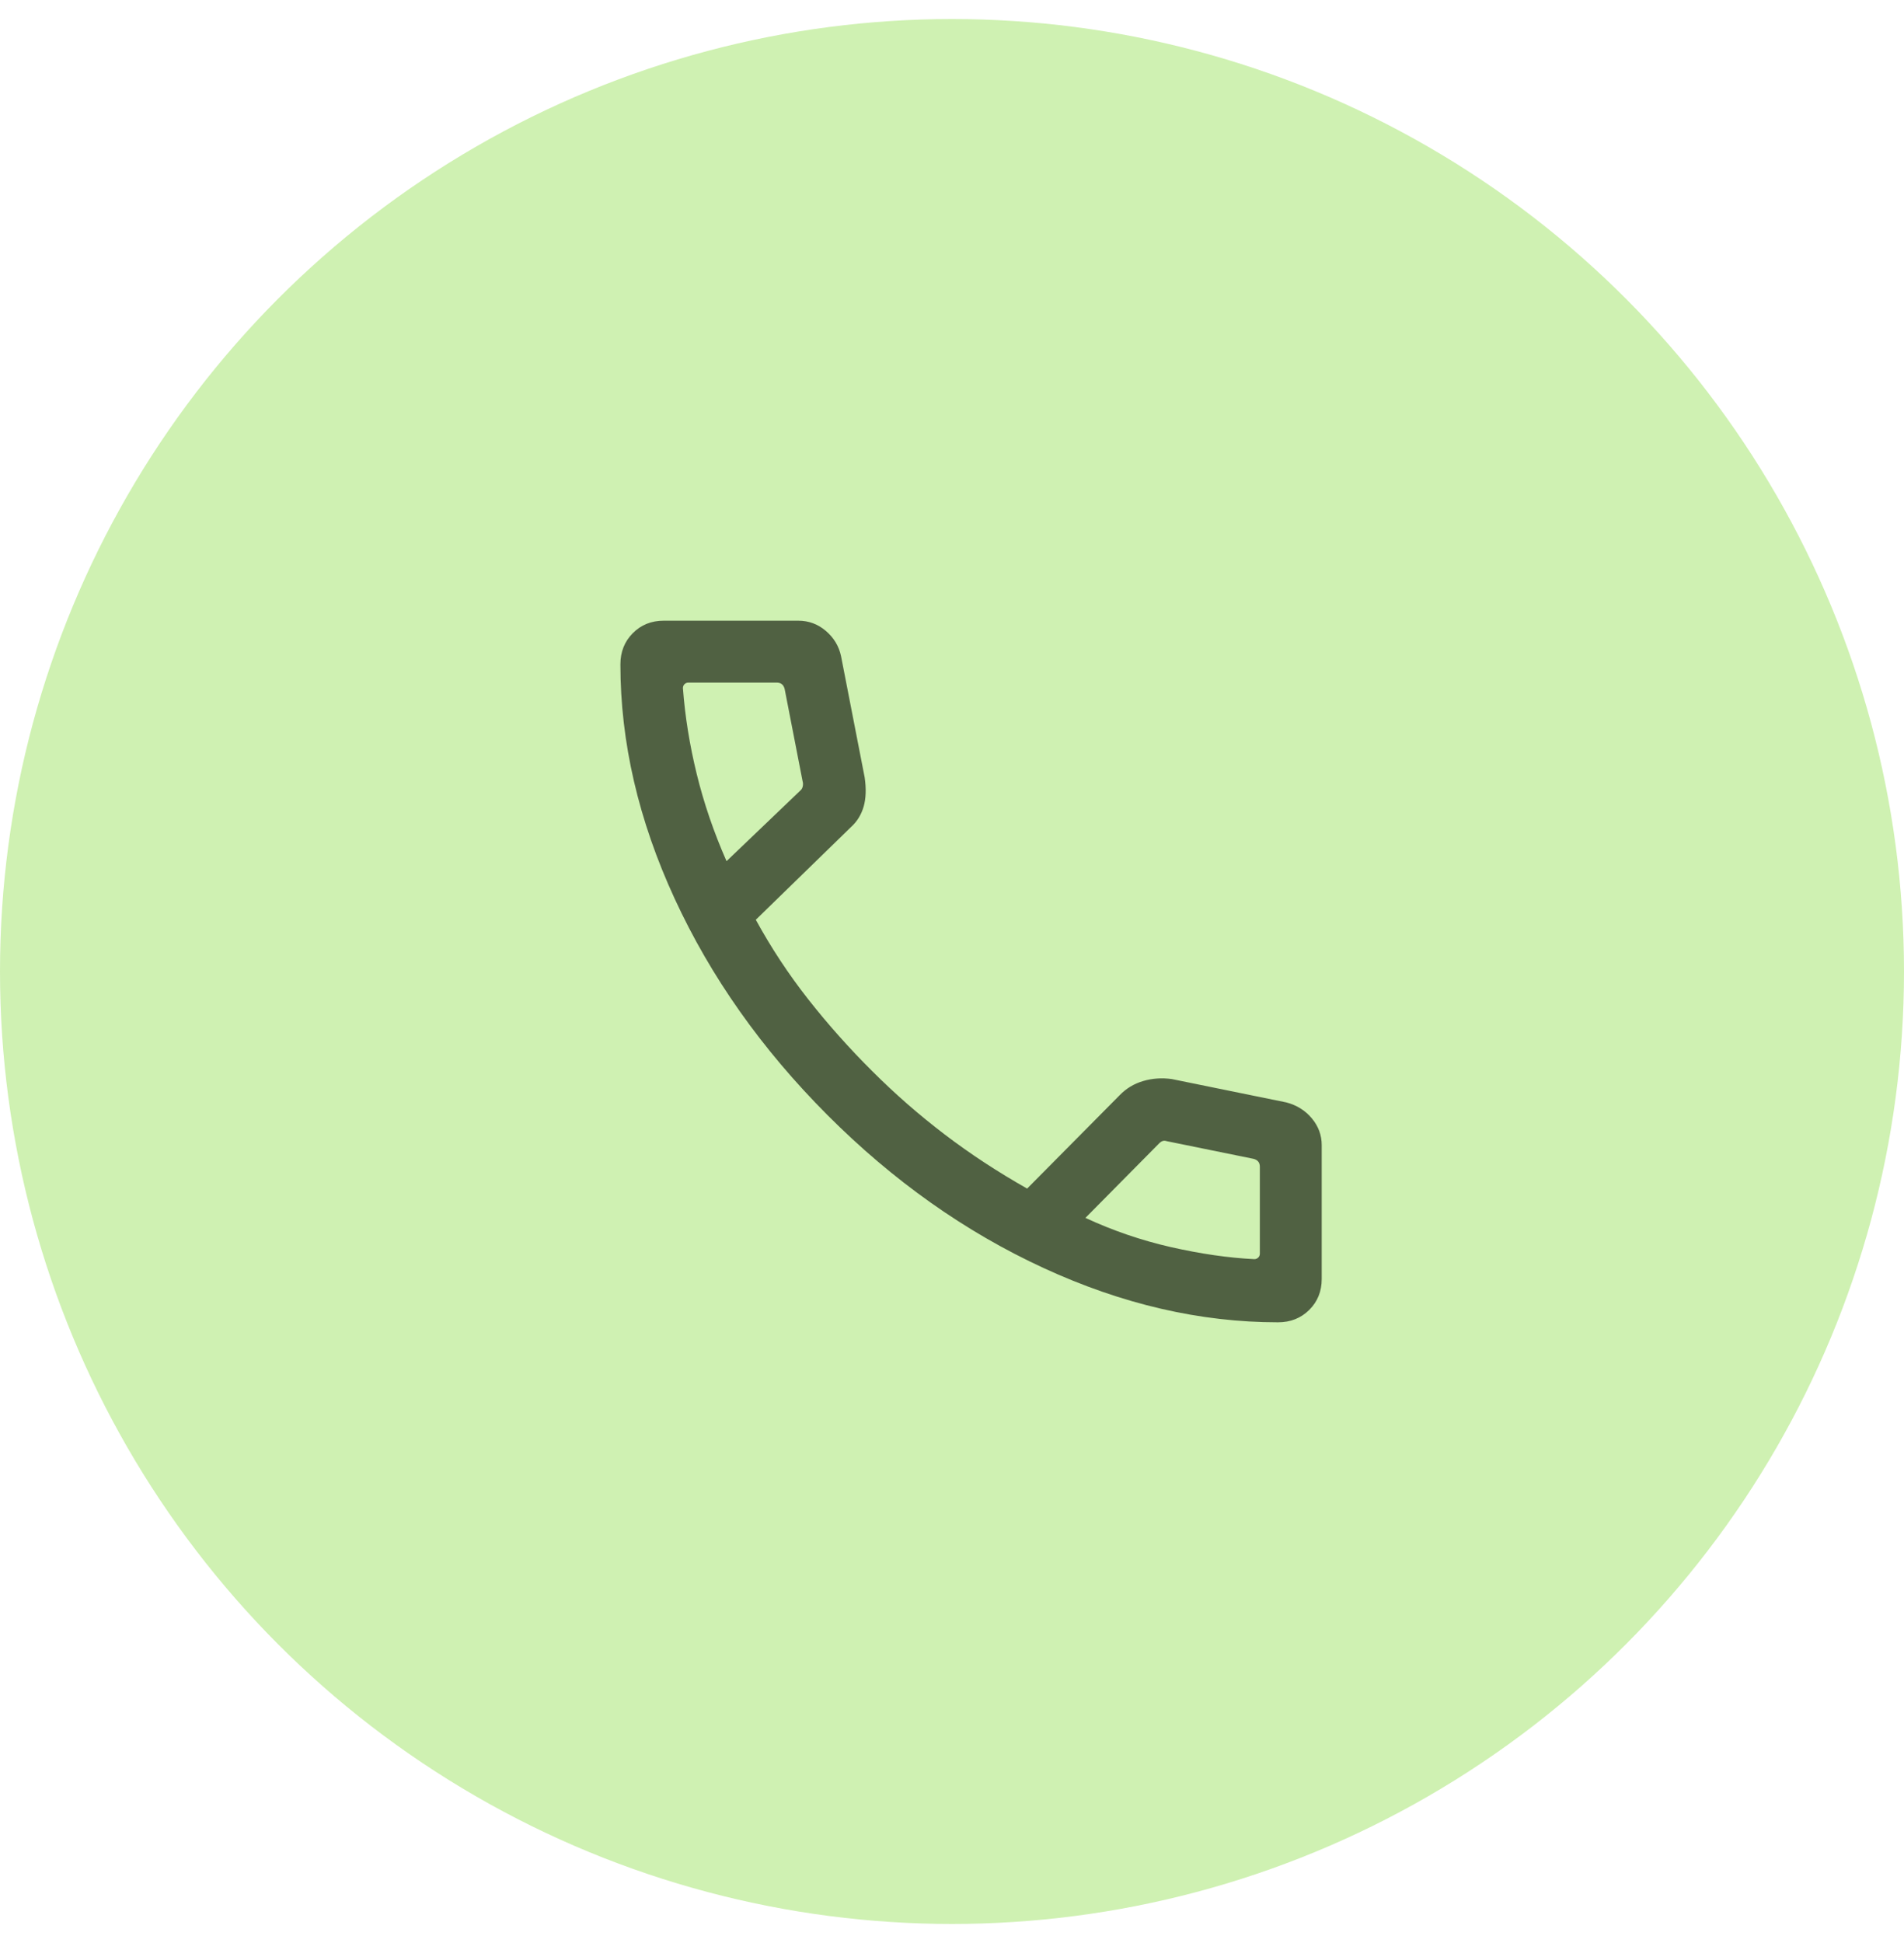 <?xml version="1.0" encoding="UTF-8"?>
<svg xmlns="http://www.w3.org/2000/svg" width="50" height="51" viewBox="0 0 50 51" fill="none">
  <circle cx="25" cy="25.5" r="25" fill="#CFF1B2"></circle>
  <mask id="mask0_2673_7328" style="mask-type:alpha" maskUnits="userSpaceOnUse" x="12" y="12" width="27" height="27">
    <rect x="12.5" y="12.5" width="26" height="26" fill="#D9D9D9"></rect>
  </mask>
  <g mask="url(#mask0_2673_7328)">
    <path d="M33.561 34.708C31.519 34.708 29.468 34.234 27.407 33.284C25.347 32.335 23.454 30.996 21.728 29.267C20.003 27.538 18.665 25.645 17.716 23.587C16.767 21.531 16.292 19.481 16.292 17.44C16.292 17.112 16.4 16.838 16.617 16.62C16.834 16.401 17.105 16.292 17.43 16.292H20.963C21.236 16.292 21.478 16.381 21.687 16.56C21.896 16.738 22.029 16.958 22.086 17.221L22.707 20.408C22.75 20.704 22.741 20.958 22.68 21.171C22.618 21.383 22.509 21.562 22.35 21.706L19.848 24.142C20.251 24.879 20.711 25.577 21.229 26.235C21.746 26.892 22.306 27.52 22.909 28.119C23.503 28.713 24.135 29.265 24.805 29.775C25.474 30.285 26.197 30.759 26.973 31.198L29.404 28.746C29.574 28.57 29.779 28.446 30.02 28.375C30.261 28.304 30.512 28.287 30.771 28.323L33.779 28.936C34.053 29.008 34.276 29.147 34.449 29.354C34.622 29.561 34.709 29.796 34.709 30.058V33.571C34.709 33.896 34.599 34.167 34.381 34.383C34.162 34.6 33.889 34.708 33.561 34.708ZM19.079 22.604L21.013 20.754C21.048 20.727 21.07 20.688 21.081 20.64C21.091 20.591 21.089 20.546 21.076 20.504L20.605 18.083C20.591 18.028 20.566 17.986 20.532 17.959C20.497 17.931 20.452 17.917 20.396 17.917H18.079C18.038 17.917 18.003 17.931 17.975 17.959C17.948 17.986 17.934 18.021 17.934 18.063C17.989 18.803 18.11 19.555 18.297 20.319C18.484 21.083 18.745 21.845 19.079 22.604ZM28.504 31.967C29.223 32.301 29.971 32.557 30.751 32.735C31.531 32.911 32.26 33.017 32.938 33.05C32.979 33.05 33.014 33.036 33.042 33.008C33.07 32.981 33.084 32.946 33.084 32.904V30.625C33.084 30.569 33.07 30.524 33.042 30.49C33.014 30.455 32.972 30.431 32.917 30.417L30.642 29.954C30.6 29.94 30.564 29.939 30.533 29.949C30.501 29.959 30.468 29.982 30.434 30.017L28.504 31.967Z" fill="#506142"></path>
  </g>
</svg>
